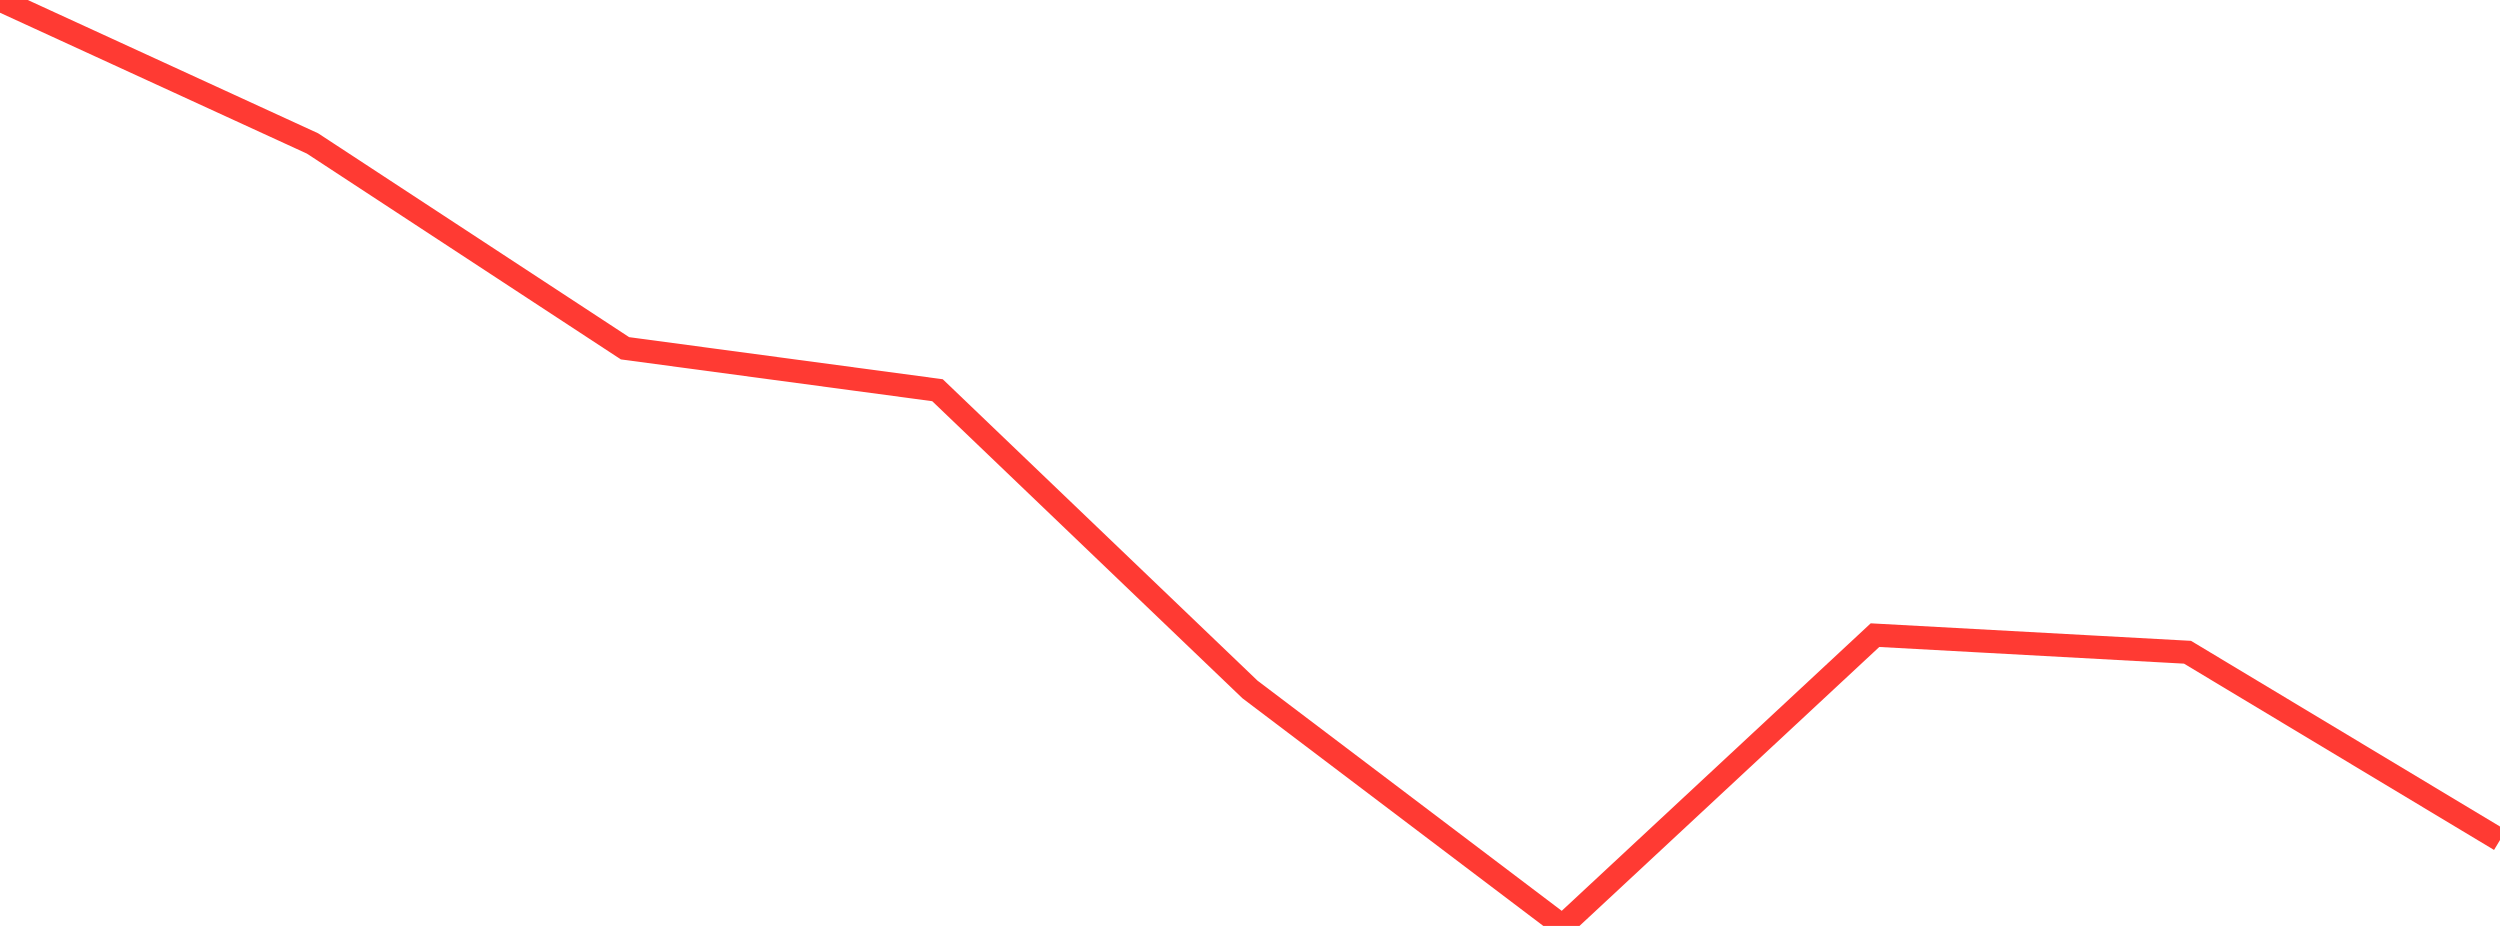<?xml version="1.0" standalone="no"?>
<!DOCTYPE svg PUBLIC "-//W3C//DTD SVG 1.1//EN" "http://www.w3.org/Graphics/SVG/1.1/DTD/svg11.dtd">

<svg width="135" height="50" viewBox="0 0 135 50" preserveAspectRatio="none" 
  xmlns="http://www.w3.org/2000/svg"
  xmlns:xlink="http://www.w3.org/1999/xlink">


<polyline points="0.0, 0.0 16.875, 7.746 33.75, 18.807 50.625, 21.072 67.5, 37.232 84.375, 50.0 101.25, 34.298 118.125, 35.221 135.0, 45.362" fill="none" stroke="#ff3a33" stroke-width="1.25"/>

</svg>